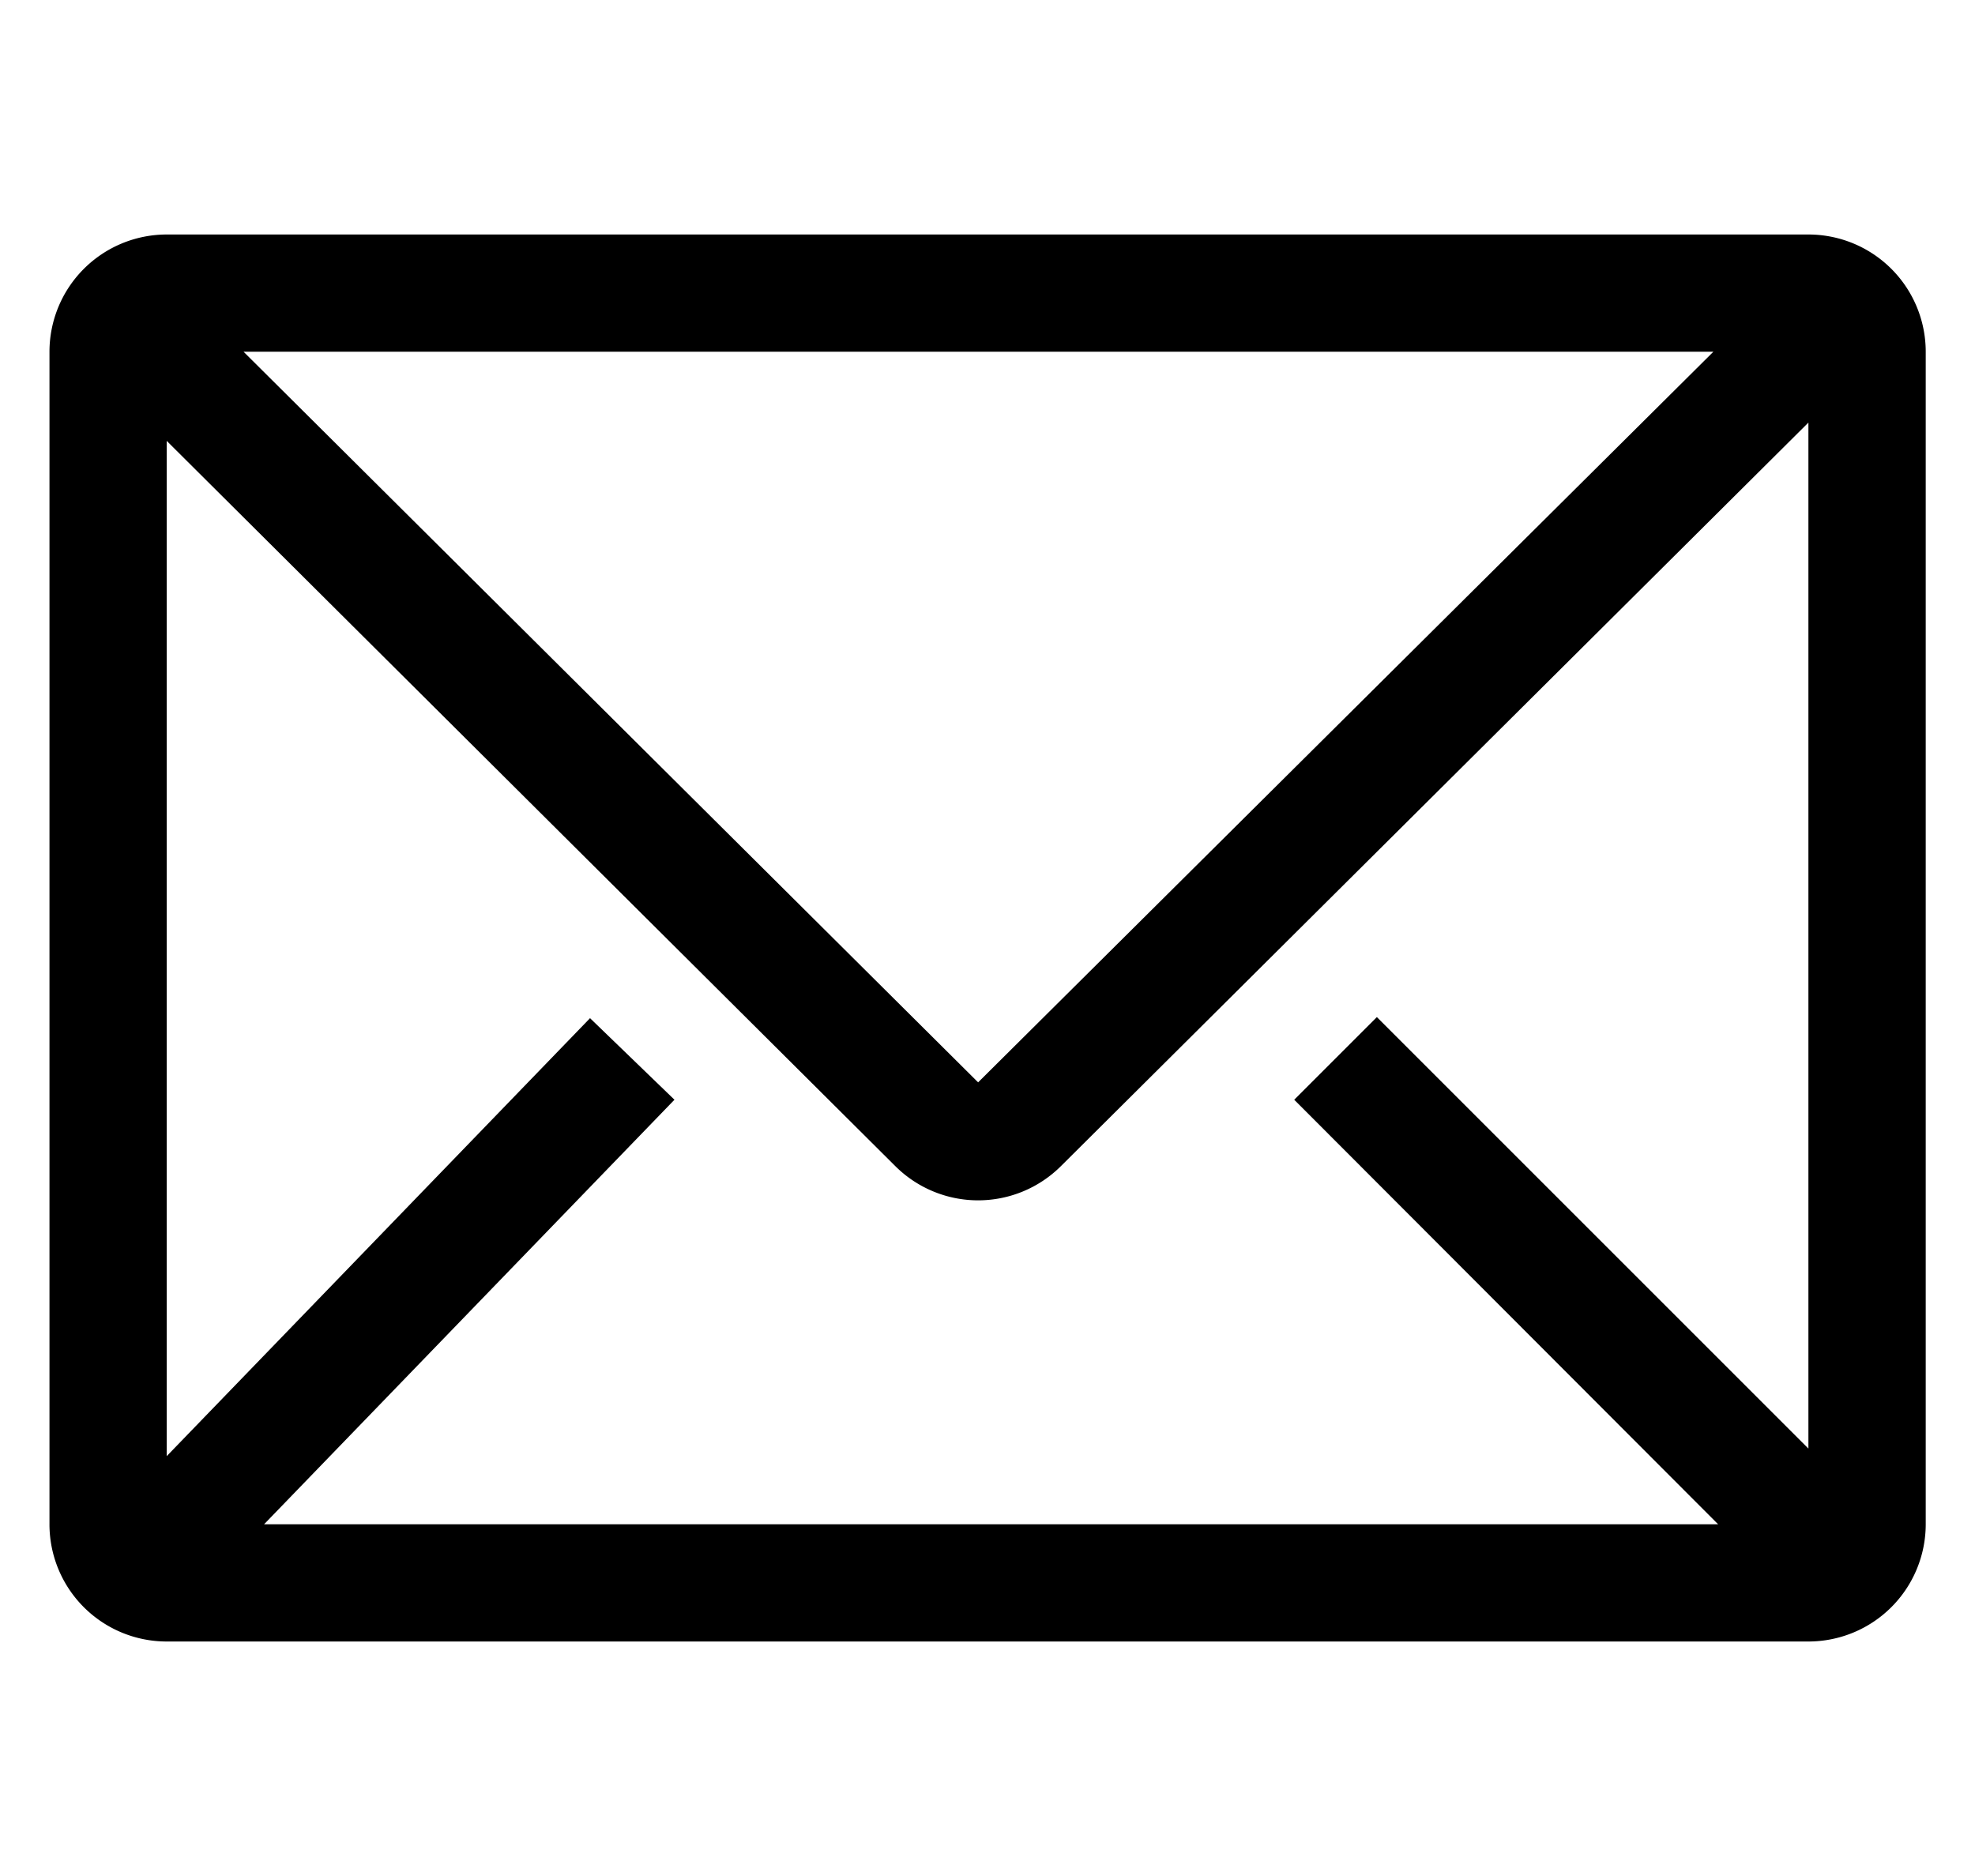 <svg xmlns="http://www.w3.org/2000/svg" xmlns:xlink="http://www.w3.org/1999/xlink" width="20" height="19" viewBox="0 0 20 19"><defs><clipPath id="a"><rect width="20" height="19" fill="#fff" stroke="#707070" stroke-width="1"/></clipPath></defs><g clip-path="url(#a)"><g transform="translate(0.5 2.375)"><path d="M19,3.563H2.375A1.188,1.188,0,0,0,1.188,4.75V16.625a1.187,1.187,0,0,0,1.187,1.188H19a1.188,1.188,0,0,0,1.188-1.187V4.75A1.188,1.188,0,0,0,19,3.563Zm-.914,13.063H3.361l4.156-4.3L6.662,11.5,2.375,15.936V5.653L9.755,13a1.188,1.188,0,0,0,1.674,0L19,5.468V15.859l-4.37-4.37-.837.837ZM3.153,4.75H18.038l-7.446,7.4Z" transform="translate(-1.187 -3.563)"/></g></g></svg>